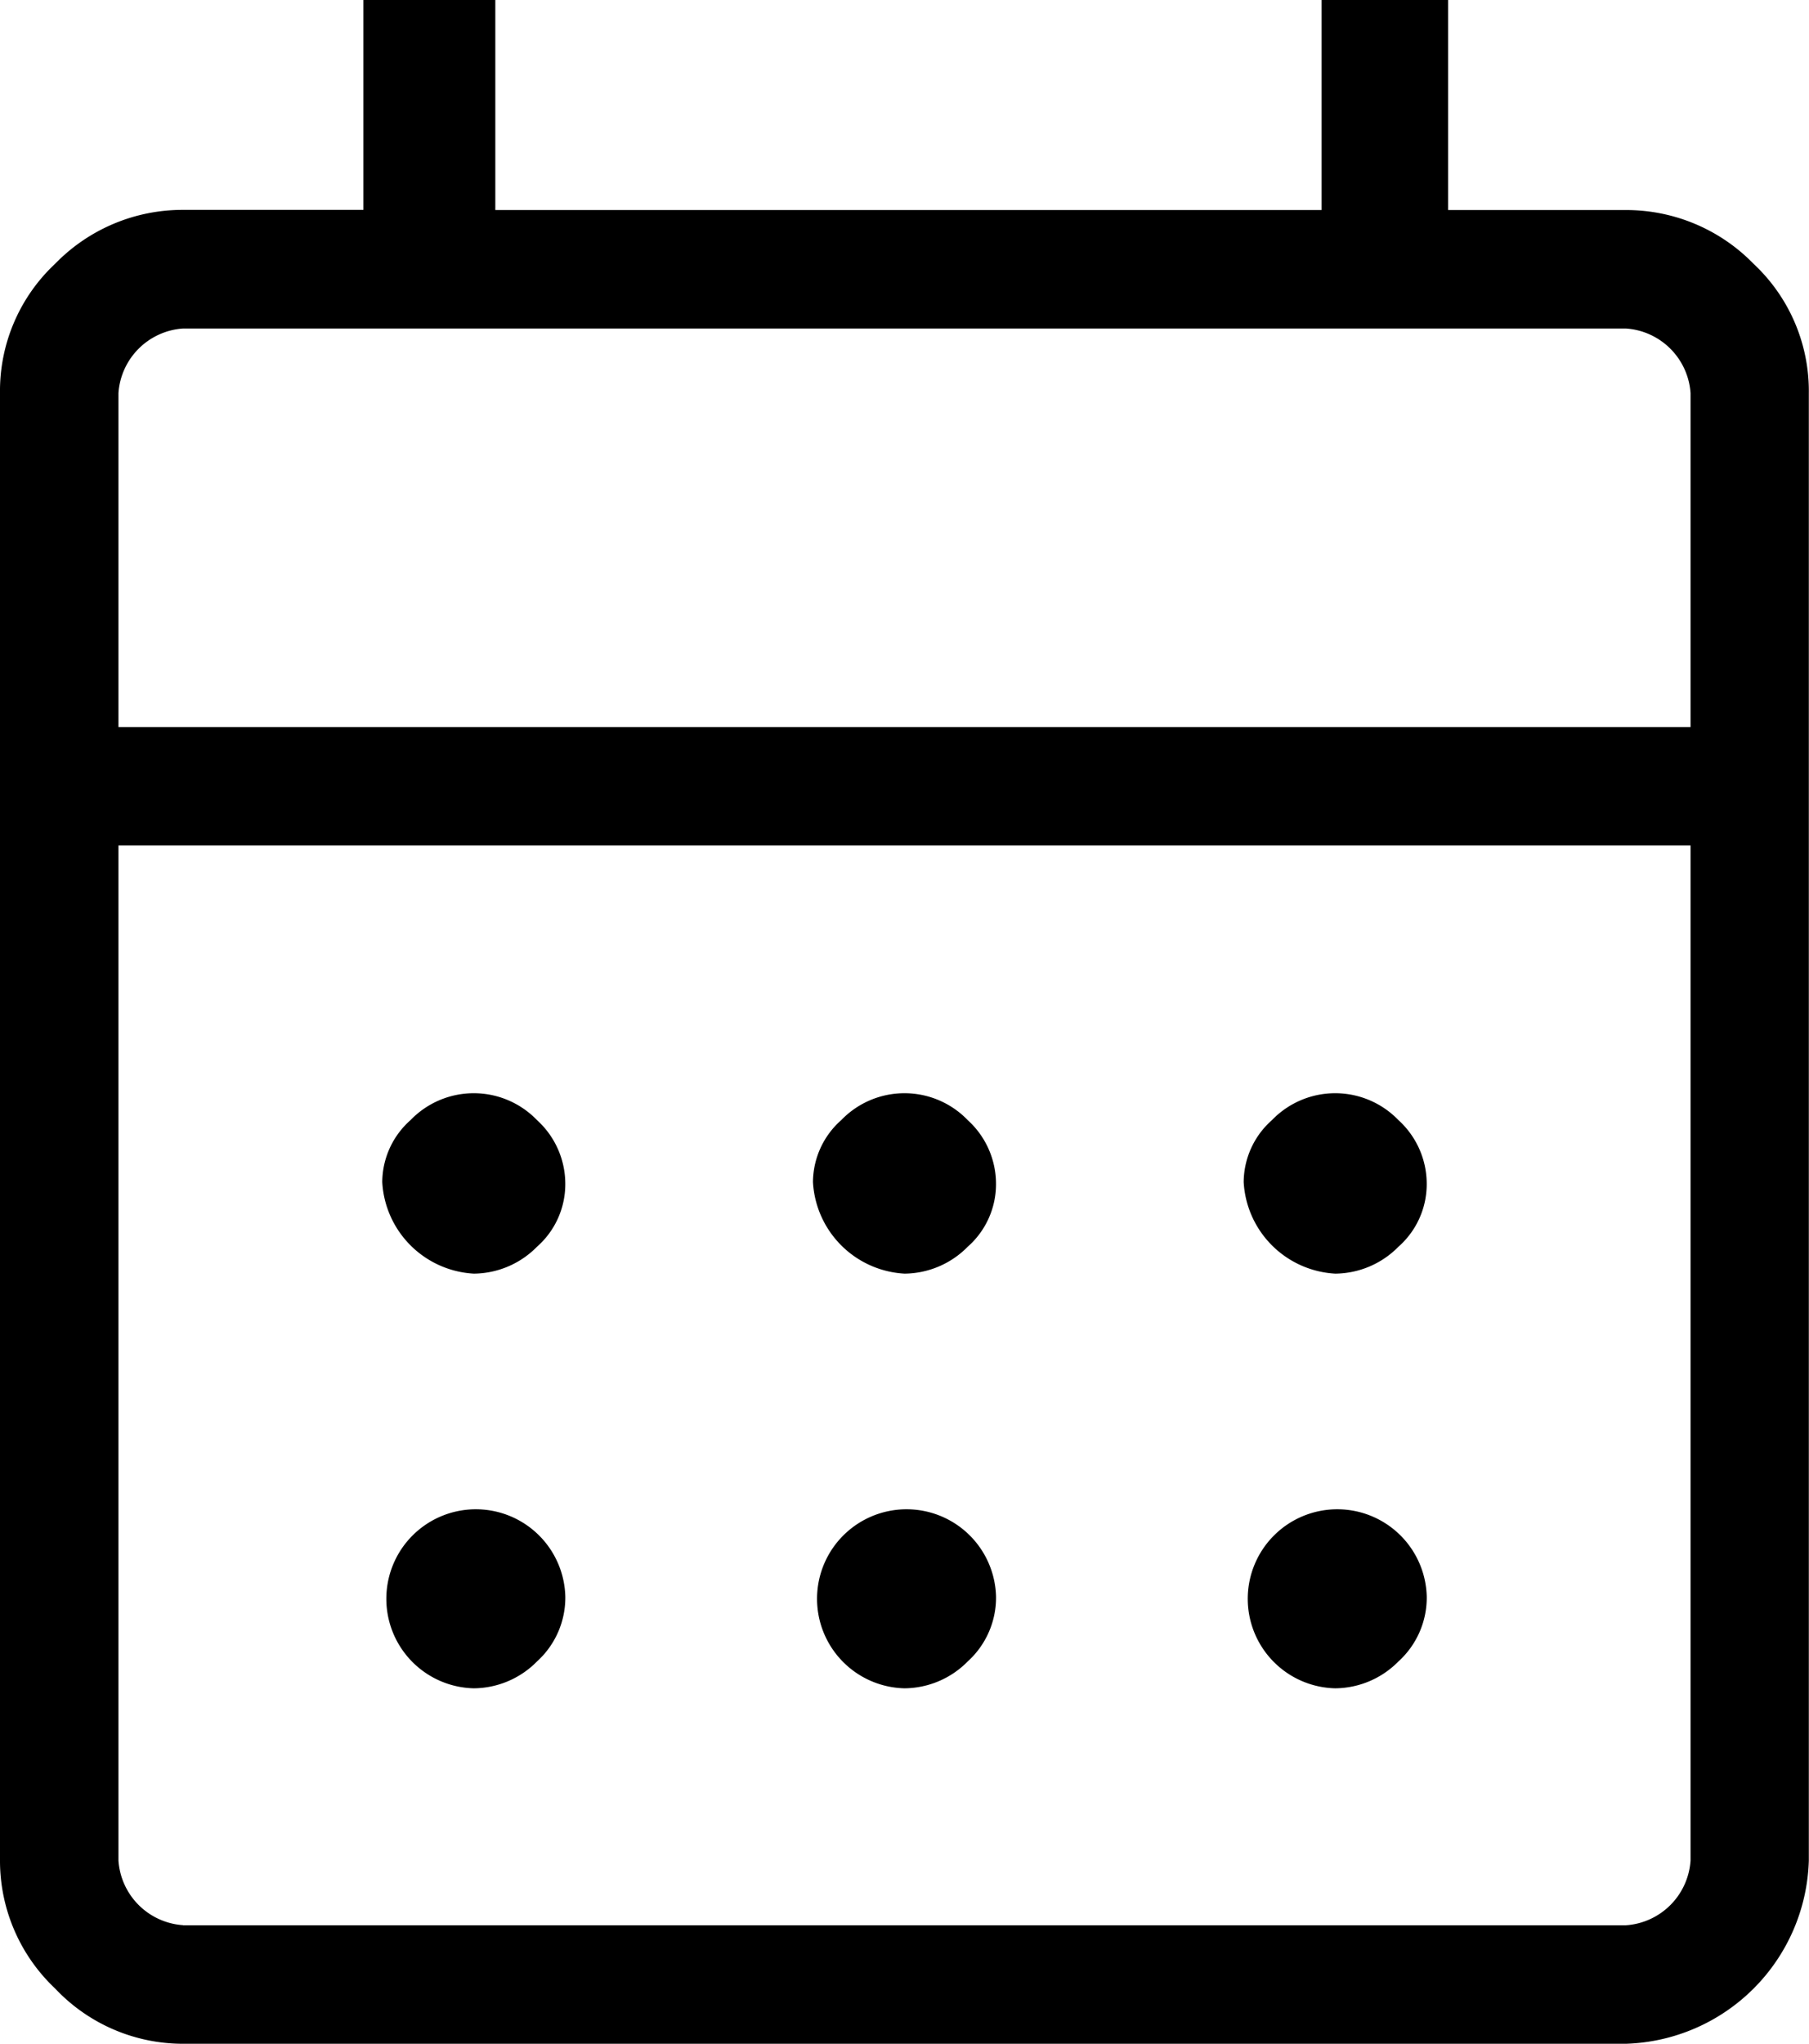 <svg xmlns="http://www.w3.org/2000/svg" width="51.74" height="58.439" viewBox="0 0 51.74 58.439">
  <path id="calendar_month_FILL0_wght200_GRAD200_opsz48_1_" data-name="calendar_month_FILL0_wght200_GRAD200_opsz48 (1)" d="M12.436,63.239A5.019,5.019,0,0,1,8.778,61.66,5.019,5.019,0,0,1,7.2,58V16.041a4.98,4.98,0,0,1,1.578-3.7,5.08,5.08,0,0,1,3.657-1.54h5.159V4.8h3.773v6.006H45V4.8h3.619v6.006H53.7a5.08,5.08,0,0,1,3.657,1.54,4.98,4.98,0,0,1,1.578,3.7V58A5.4,5.4,0,0,1,53.7,63.239Zm0-3.388H53.7A1.987,1.987,0,0,0,55.552,58V28.976H10.588V58a1.987,1.987,0,0,0,1.848,1.848ZM10.588,25.588H55.552V16.041A1.987,1.987,0,0,0,53.7,14.193H12.436a1.987,1.987,0,0,0-1.848,1.848Zm0,0v0ZM33.07,41.218A2.775,2.775,0,0,1,30.452,38.6a2.381,2.381,0,0,1,.808-1.771,2.511,2.511,0,0,1,3.619,0,2.462,2.462,0,0,1,.808,1.848,2.381,2.381,0,0,1-.808,1.771A2.562,2.562,0,0,1,33.07,41.218Zm-12.319,0A2.775,2.775,0,0,1,18.133,38.6a2.381,2.381,0,0,1,.808-1.771,2.511,2.511,0,0,1,3.619,0,2.462,2.462,0,0,1,.808,1.848,2.381,2.381,0,0,1-.808,1.771,2.562,2.562,0,0,1-1.809.77Zm24.638,0A2.775,2.775,0,0,1,42.771,38.6a2.381,2.381,0,0,1,.808-1.771,2.511,2.511,0,0,1,3.619,0,2.462,2.462,0,0,1,.808,1.848,2.381,2.381,0,0,1-.808,1.771A2.562,2.562,0,0,1,45.389,41.218ZM33.07,53.075a2.56,2.56,0,1,1,2.618-2.618,2.462,2.462,0,0,1-.808,1.848A2.562,2.562,0,0,1,33.07,53.075Zm-12.319,0a2.56,2.56,0,1,1,2.618-2.618,2.462,2.462,0,0,1-.808,1.848,2.562,2.562,0,0,1-1.809.77Zm24.638,0a2.56,2.56,0,1,1,2.618-2.618,2.462,2.462,0,0,1-.808,1.848A2.562,2.562,0,0,1,45.389,53.075Z" transform="translate(-7.2 -4.8)"/>
</svg>
